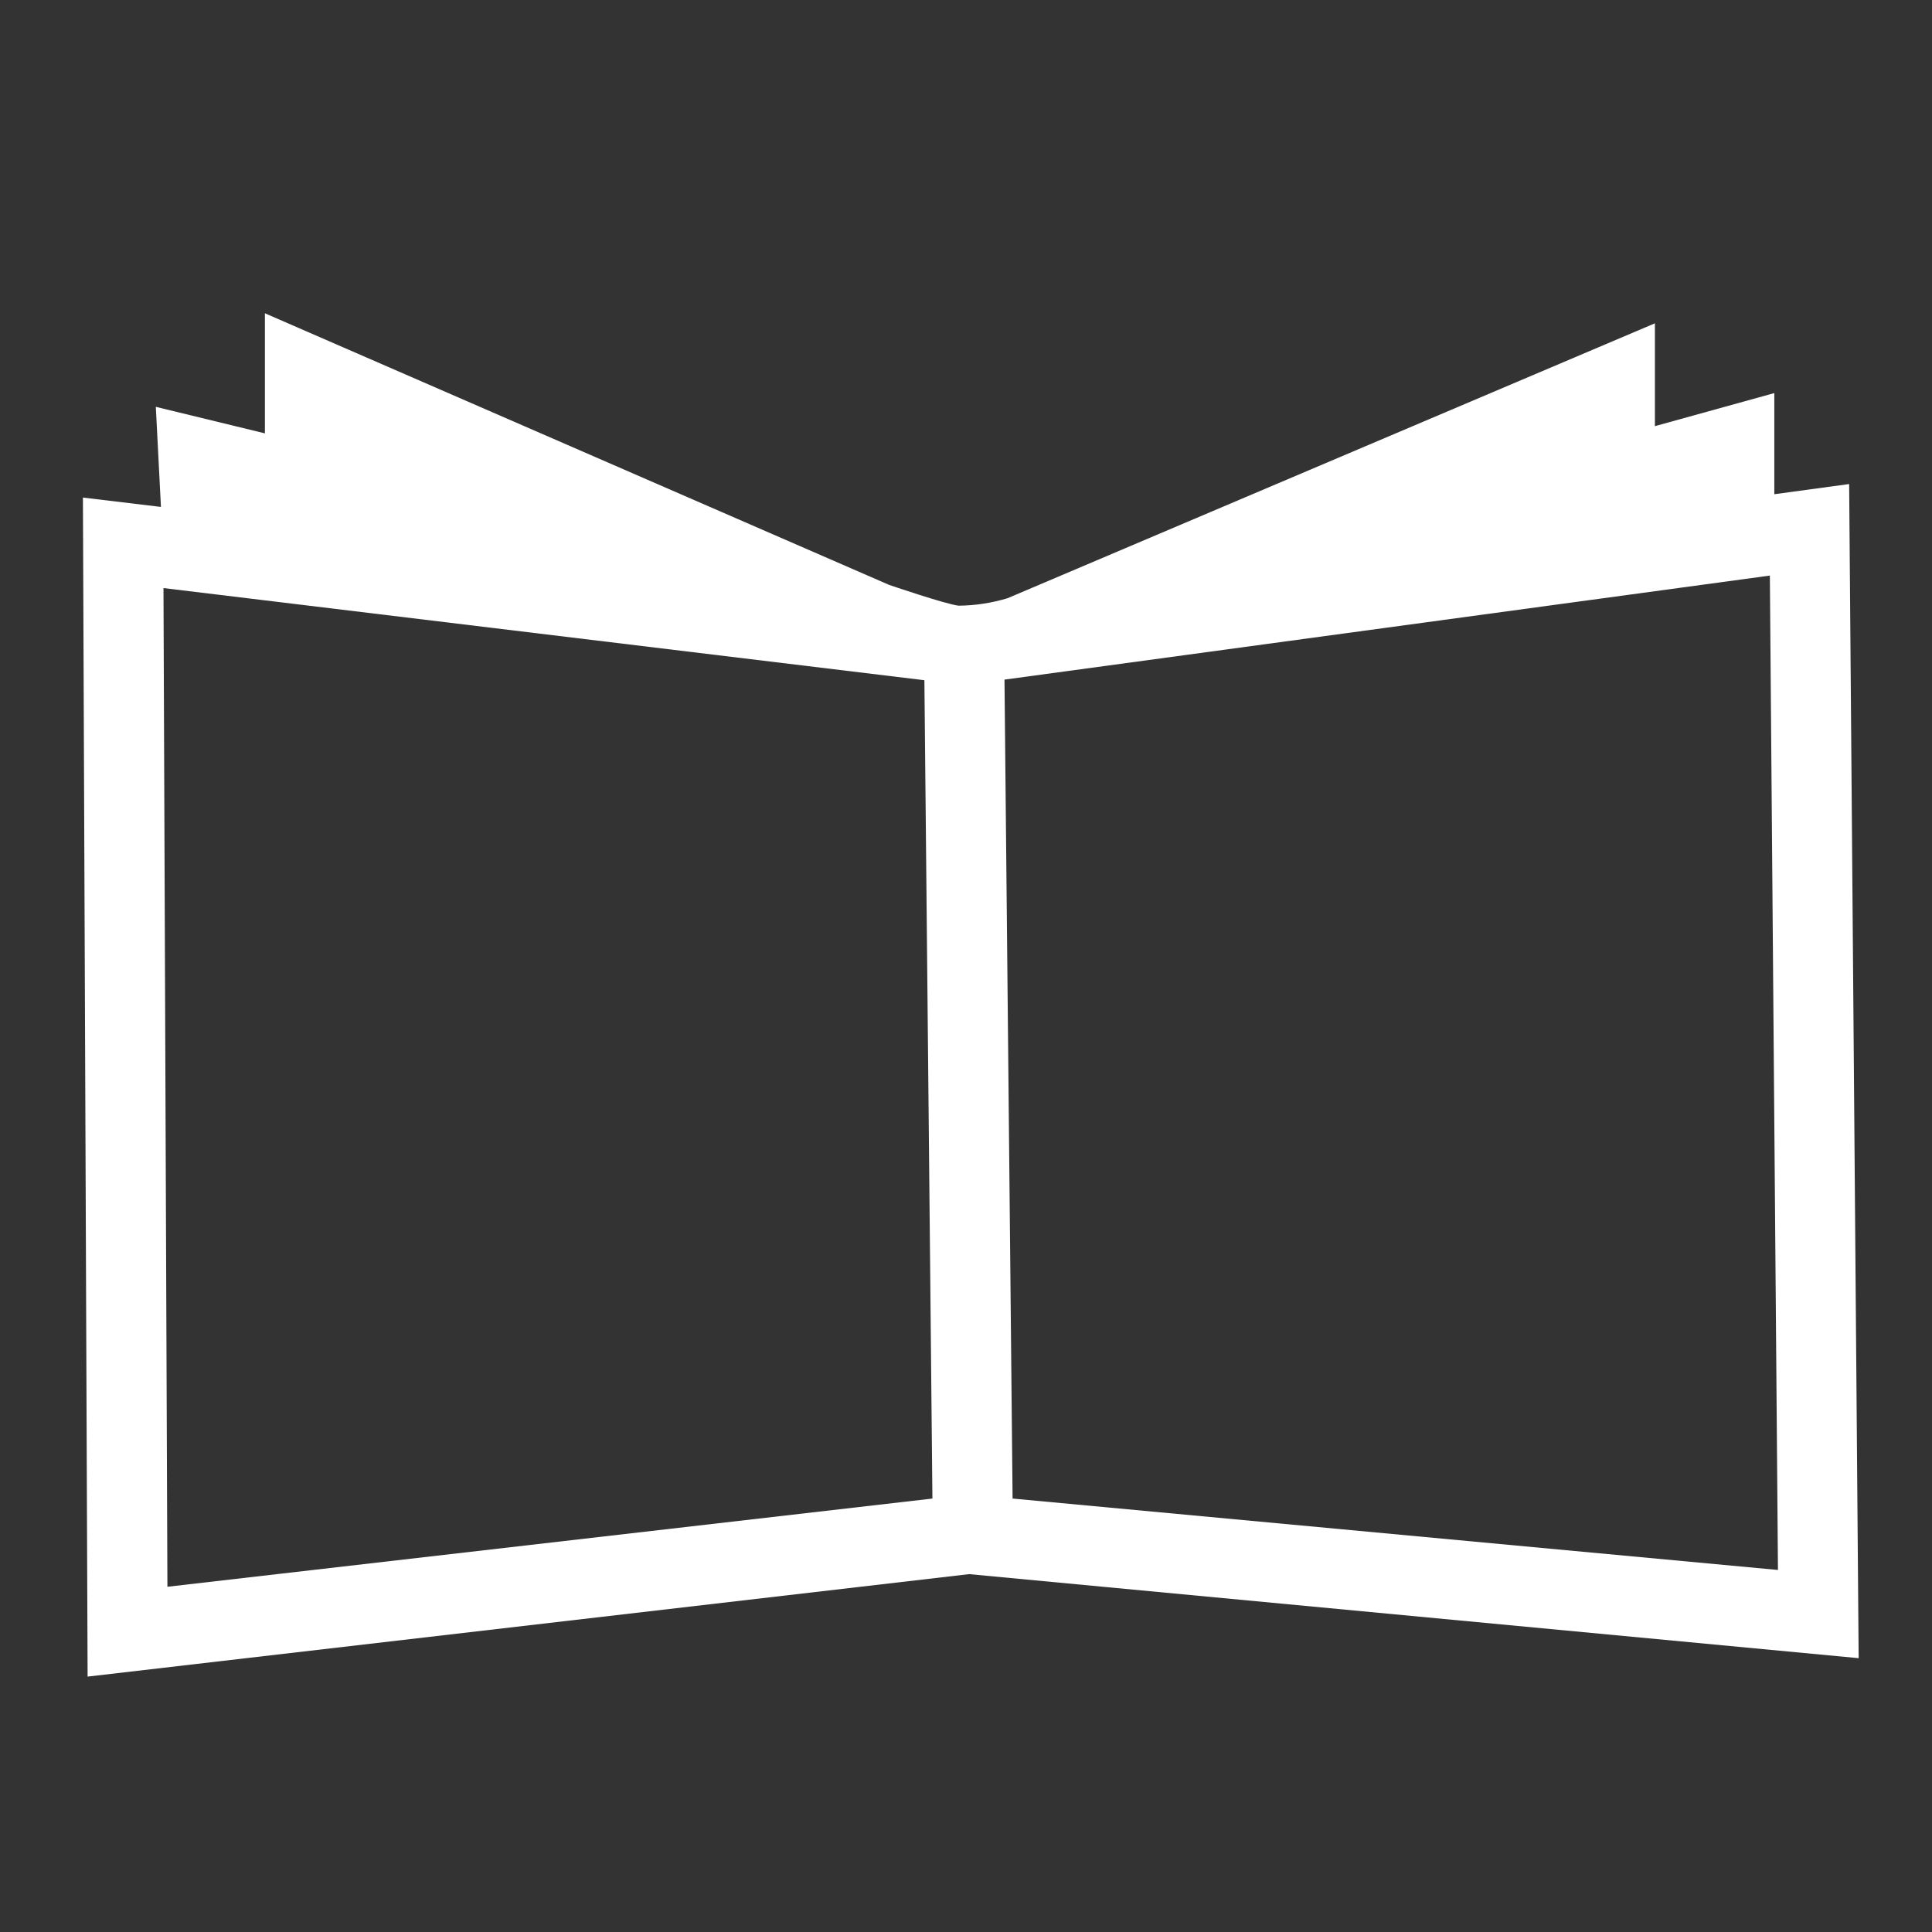 <svg xmlns="http://www.w3.org/2000/svg" width="26px" height="26px" viewBox="0 0 26 26" class="svg_detalle_fondo" id="file_icono_47">
<rect x="0" y="0" width="26" height="26" fill="#333333" stroke="none"/>
<path fill="#FFFFFF" class="svg_detalle_ficha" d="M24.885,6.514l-1.007,0.137V5.29l-1.607,0.445V4.351l-8.713,3.7
	c-0.214,0.064-0.435,0.098-0.657,0.1c-0.176-0.02-0.936-0.28-0.936-0.28L3.565,4.216v1.616L2.097,5.475l0.069,1.347l-1.05-0.126
	l0.063,15.867l11.864-1.379l11.97,1.131L24.885,6.514z M2.2,7.914l10.24,1.24l0.108,11.013L2.253,21.354L2.2,7.914z M13.627,20.167
	L13.518,9.146l10.3-1.4l0.109,13.382L13.627,20.167z"/>
</svg>

